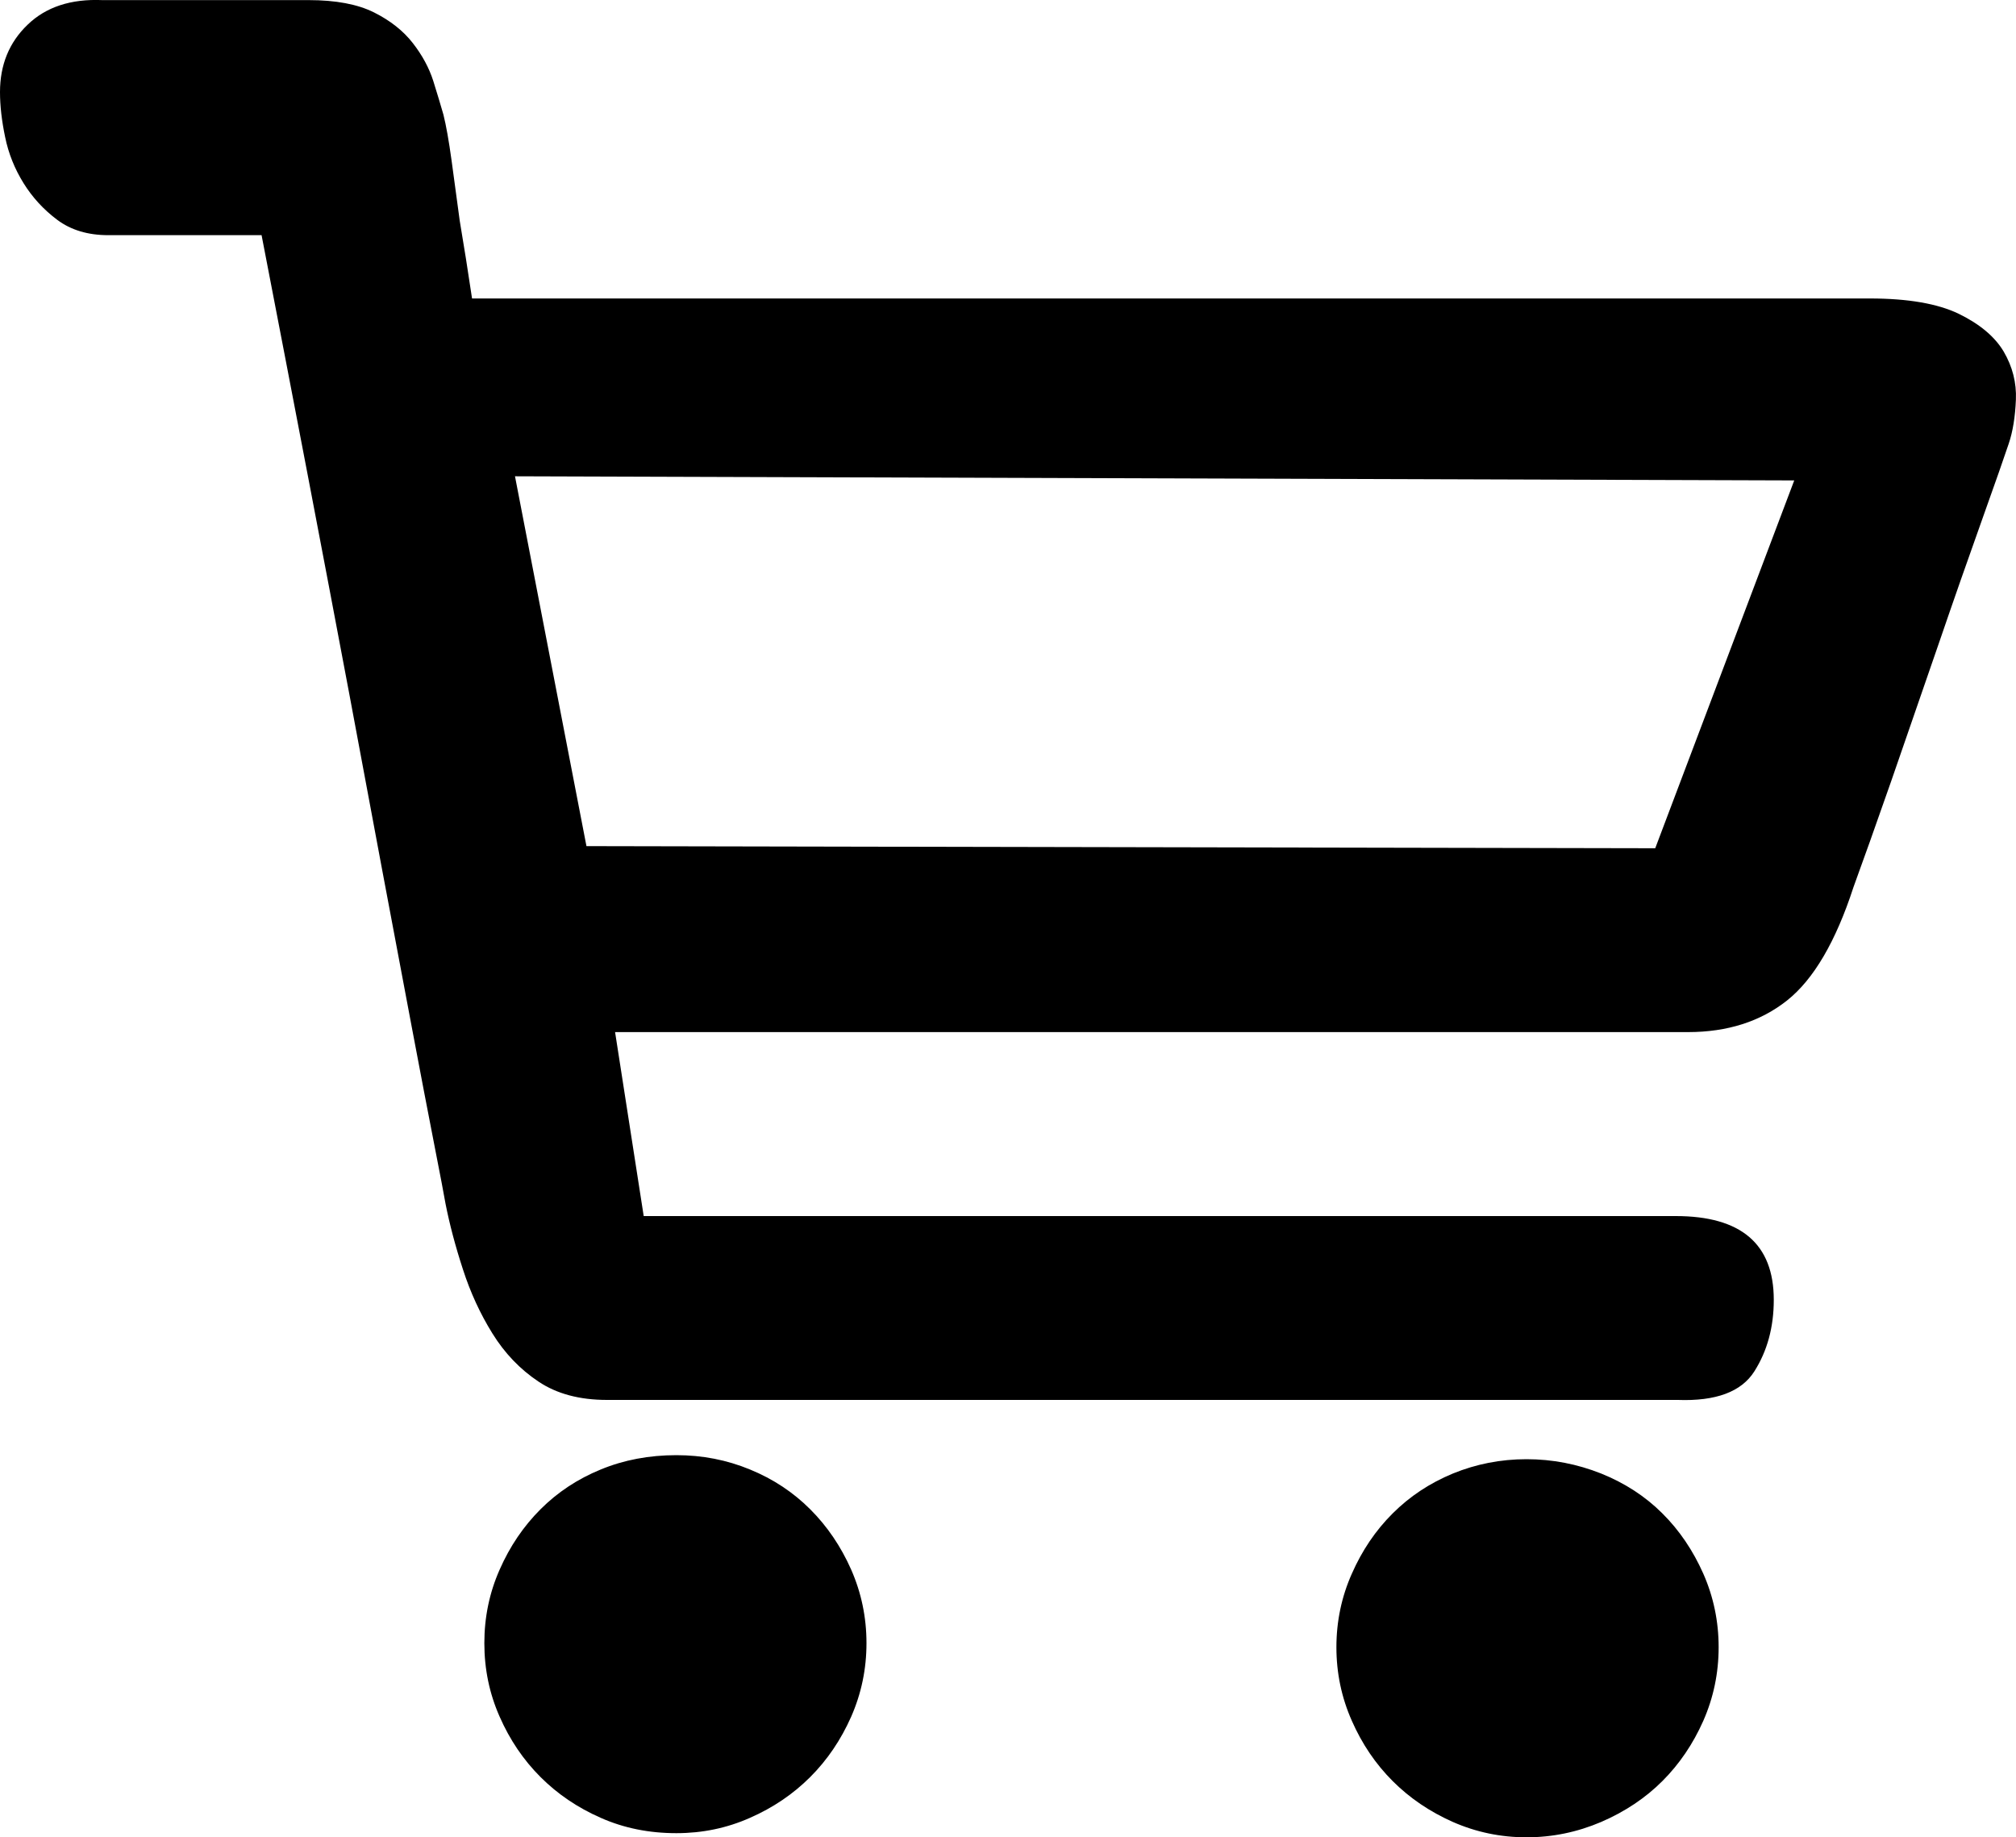 <svg xmlns="http://www.w3.org/2000/svg" xmlns:xlink="http://www.w3.org/1999/xlink" fill="none" version="1.1" width="20" height="18.227" viewBox="0 0 20 18.227"><g><path d="M6.71,14.436C6.967,14.436,7.21,14.483,7.44,14.578C7.67,14.672,7.869,14.804,8.038,14.973C8.207,15.142,8.342,15.341,8.444,15.571C8.545,15.801,8.596,16.044,8.596,16.301C8.596,16.558,8.545,16.801,8.444,17.031C8.342,17.261,8.207,17.46,8.038,17.629C7.869,17.798,7.67,17.933,7.44,18.034C7.21,18.136,6.967,18.186,6.71,18.186C6.44,18.186,6.19,18.136,5.96,18.034C5.73,17.933,5.531,17.798,5.362,17.629C5.193,17.46,5.058,17.261,4.957,17.031C4.855,16.801,4.805,16.558,4.805,16.301C4.805,16.044,4.855,15.801,4.957,15.571C5.058,15.341,5.193,15.142,5.362,14.973C5.531,14.804,5.73,14.672,5.96,14.578C6.19,14.483,6.44,14.436,6.71,14.436C6.71,14.436,6.71,14.436,6.71,14.436ZM15.144,14.476C15.401,14.476,15.647,14.524,15.884,14.618C16.12,14.713,16.323,14.845,16.492,15.014C16.661,15.182,16.796,15.382,16.898,15.612C16.999,15.841,17.05,16.085,17.05,16.341C17.05,16.598,16.999,16.841,16.898,17.071C16.796,17.301,16.661,17.5,16.492,17.669C16.323,17.838,16.12,17.973,15.884,18.075C15.647,18.176,15.401,18.227,15.144,18.227C14.887,18.227,14.644,18.176,14.414,18.075C14.184,17.973,13.985,17.838,13.816,17.669C13.647,17.5,13.512,17.301,13.411,17.071C13.309,16.841,13.258,16.598,13.258,16.341C13.258,16.085,13.309,15.841,13.411,15.612C13.512,15.382,13.647,15.182,13.816,15.014C13.985,14.845,14.184,14.713,14.414,14.618C14.644,14.524,14.887,14.476,15.144,14.476C15.144,14.476,15.144,14.476,15.144,14.476ZM18.55,2.961C18.928,2.961,19.222,3.012,19.432,3.113C19.641,3.215,19.79,3.34,19.878,3.488C19.965,3.637,20.006,3.796,19.999,3.965C19.992,4.134,19.969,4.279,19.928,4.401C19.888,4.522,19.8,4.772,19.665,5.151C19.53,5.529,19.384,5.945,19.229,6.398C19.073,6.85,18.918,7.3,18.763,7.746C18.607,8.192,18.482,8.543,18.388,8.8C18.212,9.341,17.992,9.716,17.729,9.925C17.465,10.134,17.137,10.239,16.745,10.239C16.745,10.239,16.036,10.239,16.036,10.239C16.036,10.239,14.738,10.239,14.738,10.239C14.738,10.239,13.036,10.239,13.036,10.239C13.036,10.239,11.13,10.239,11.13,10.239C11.13,10.239,6.102,10.239,6.102,10.239C6.102,10.239,6.386,12.064,6.386,12.064C6.386,12.064,16.624,12.064,16.624,12.064C17.273,12.064,17.597,12.341,17.597,12.895C17.597,13.165,17.533,13.402,17.404,13.605C17.276,13.807,17.023,13.902,16.644,13.888C16.644,13.888,15.671,13.888,15.671,13.888C15.671,13.888,13.806,13.888,13.806,13.888C13.806,13.888,11.454,13.888,11.454,13.888C11.454,13.888,9.082,13.888,9.082,13.888C9.082,13.888,7.116,13.888,7.116,13.888C7.116,13.888,6.021,13.888,6.021,13.888C5.751,13.888,5.524,13.828,5.342,13.706C5.159,13.584,5.007,13.425,4.886,13.23C4.764,13.034,4.666,12.821,4.592,12.591C4.517,12.361,4.46,12.145,4.42,11.942C4.406,11.861,4.369,11.665,4.308,11.354C4.247,11.043,4.173,10.655,4.085,10.189C3.997,9.722,3.899,9.202,3.791,8.628C3.683,8.053,3.575,7.475,3.467,6.894C3.21,5.529,2.919,4.009,2.595,2.333C2.595,2.333,1.074,2.333,1.074,2.333C0.872,2.333,0.703,2.282,0.568,2.181C0.432,2.079,0.321,1.958,0.233,1.816C0.145,1.674,0.084,1.522,0.051,1.36C0.017,1.198,0,1.049,0,0.914C0,0.643,0.091,0.42,0.274,0.245C0.456,0.069,0.703,-0.012,1.014,0.001C1.014,0.001,3.061,0.001,3.061,0.001C3.332,0.001,3.548,0.042,3.71,0.123C3.872,0.204,4.001,0.306,4.095,0.427C4.19,0.549,4.257,0.674,4.298,0.802C4.338,0.931,4.372,1.042,4.399,1.137C4.426,1.245,4.453,1.397,4.48,1.593C4.507,1.789,4.534,1.988,4.561,2.191C4.602,2.434,4.643,2.691,4.683,2.961C4.683,2.961,18.55,2.961,18.55,2.961C18.55,2.961,18.55,2.961,18.55,2.961ZM17.8,4.766C17.8,4.766,5.109,4.725,5.109,4.725C5.109,4.725,5.818,8.394,5.818,8.394C5.818,8.394,16.421,8.415,16.421,8.415C16.421,8.415,17.8,4.766,17.8,4.766C17.8,4.766,17.8,4.766,17.8,4.766Z" fill="#000000" fill-opacity="1"/></g></svg>